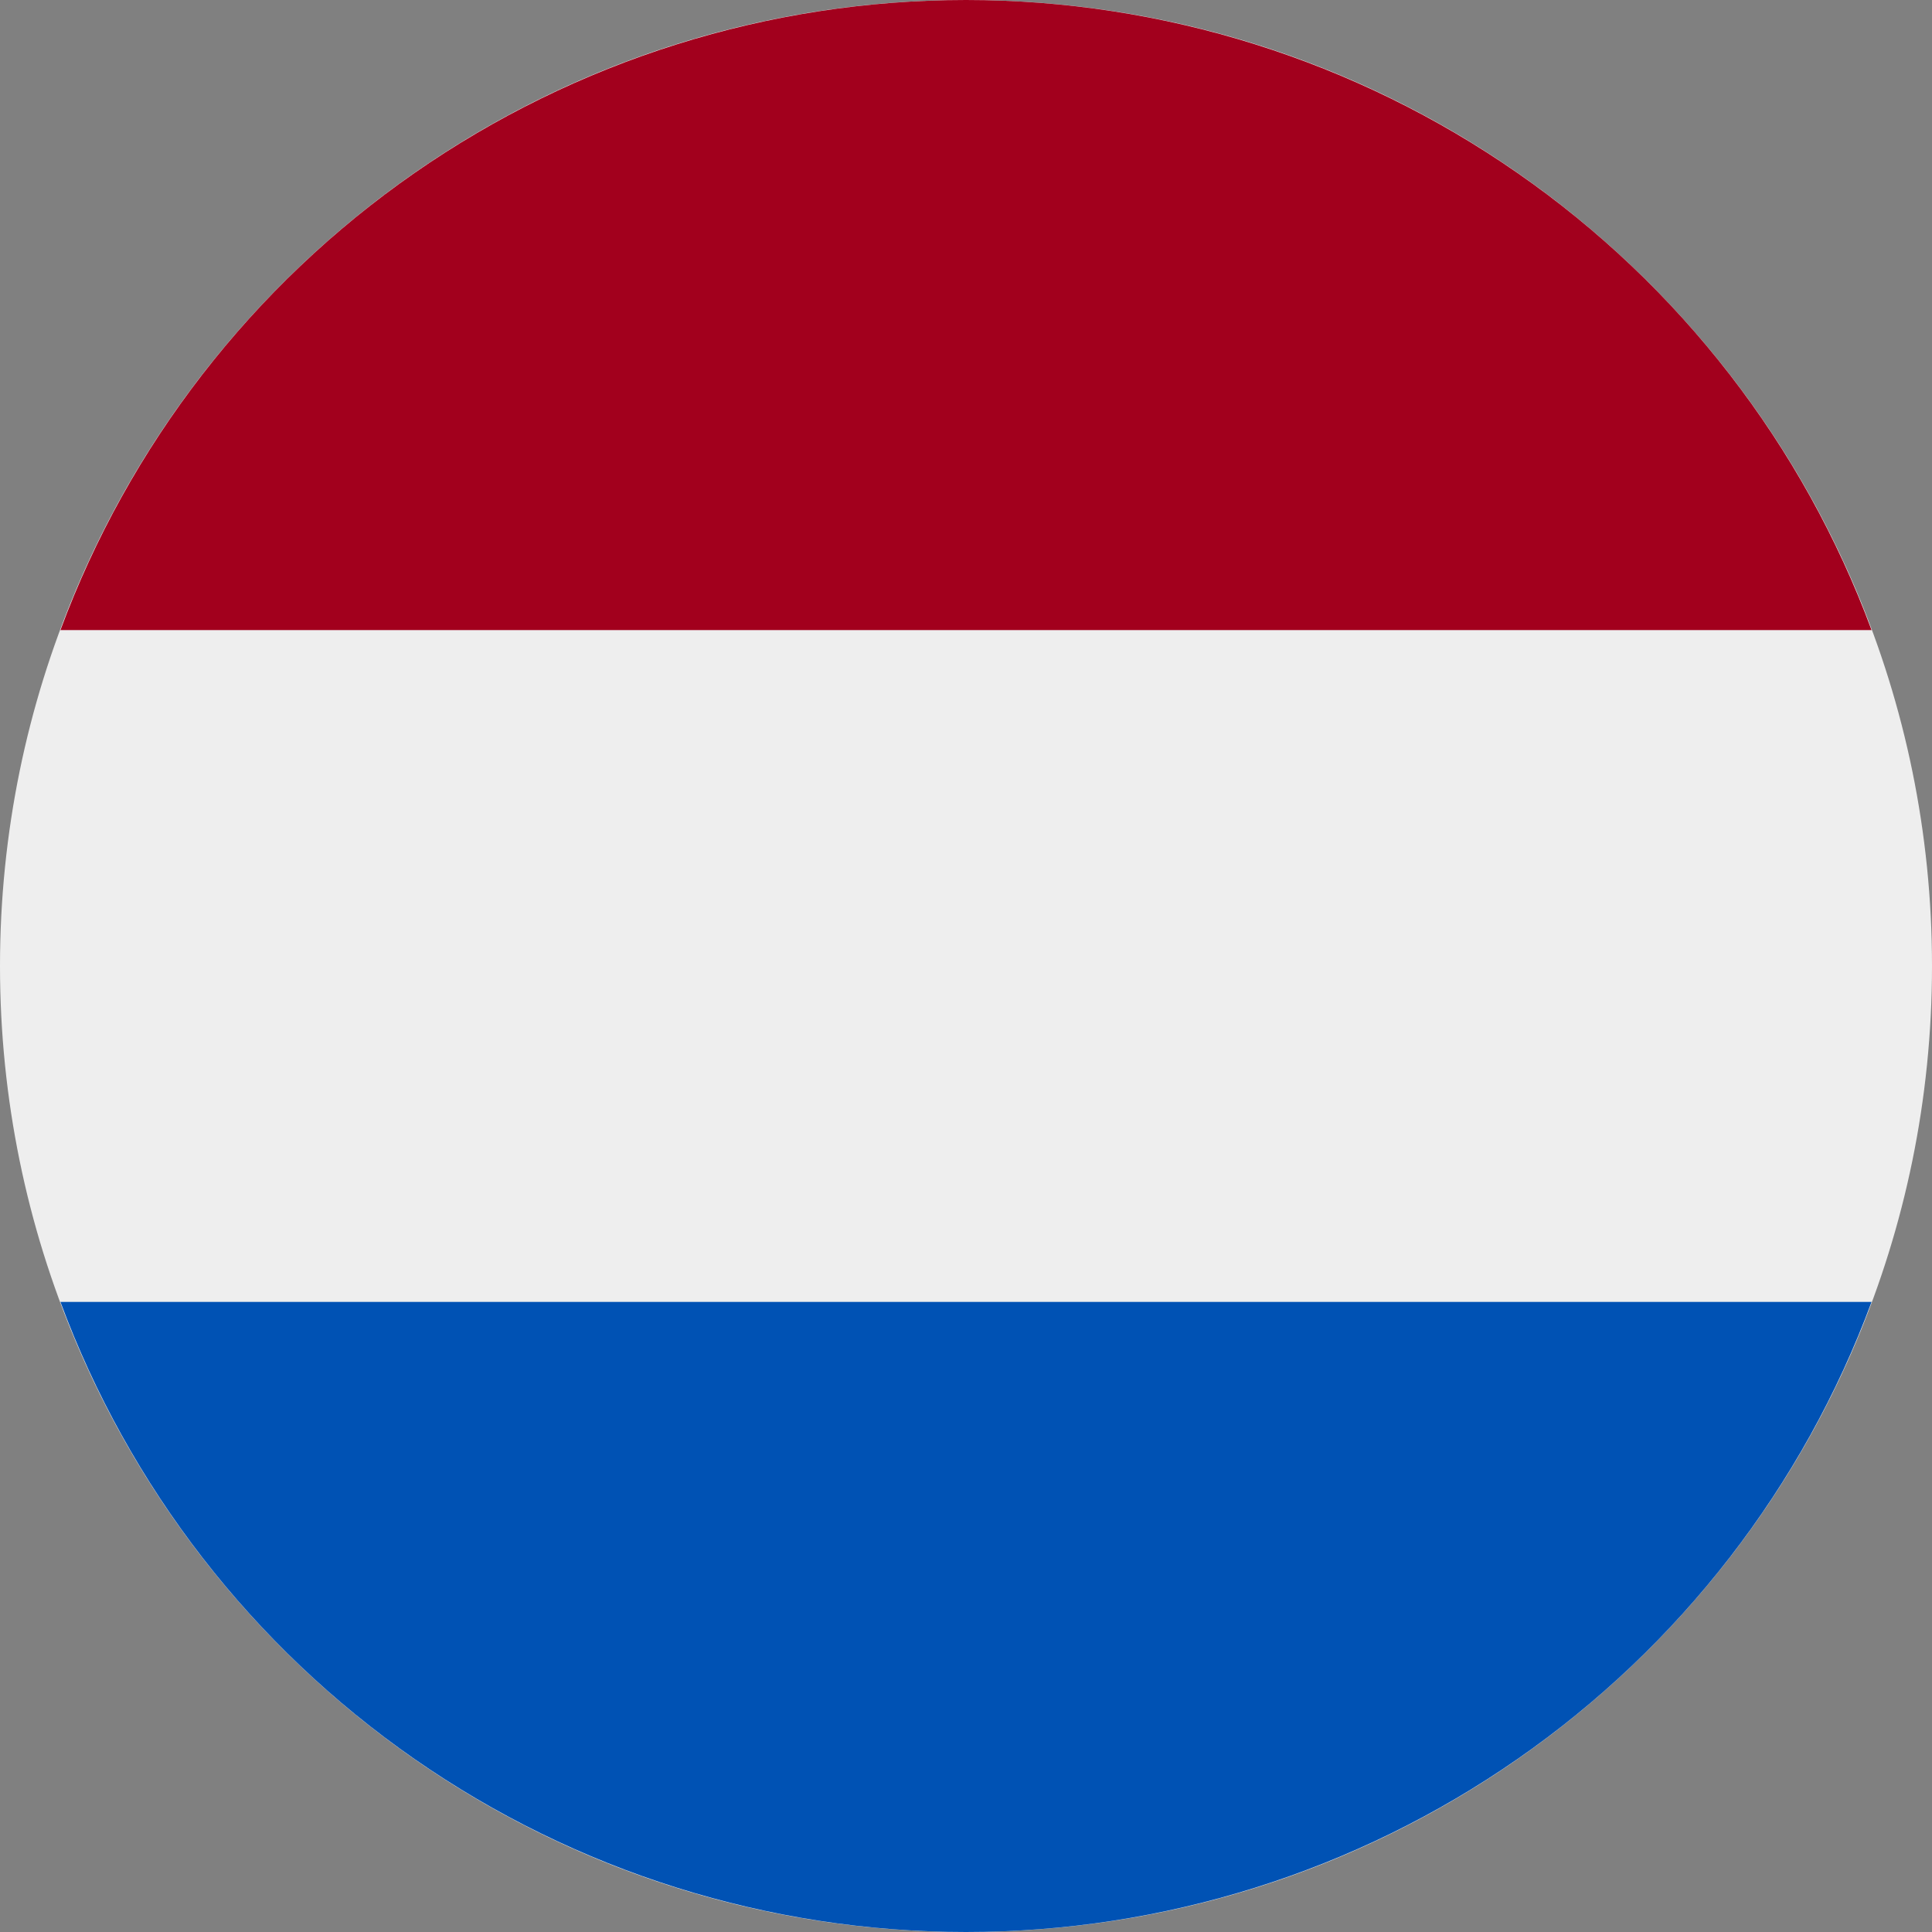 <svg width="14" height="14" viewBox="0 0 14 14" fill="none" xmlns="http://www.w3.org/2000/svg">
<rect x="0" y="0" width="14" height="14" fill="#808080" stroke="none"/>
<path d="M7 14C10.866 14 14 10.866 14 7C14 3.134 10.866 0 7 0C3.134 0 0 3.134 0 7C0 10.866 3.134 14 7 14Z" fill="#EEEEEE"/>
<path d="M7 0C5.571 0 4.176 0.438 3.003 1.254C1.83 2.07 0.934 3.226 0.438 4.566H13.562C13.066 3.226 12.171 2.07 10.997 1.254C9.824 0.438 8.429 0 7 0Z" fill="#A2001D"/>
<path d="M7 14C8.429 14 9.824 13.562 10.997 12.746C12.171 11.93 13.066 10.774 13.562 9.434H0.438C0.934 10.774 1.83 11.93 3.003 12.746C4.176 13.562 5.571 14 7 14Z" fill="#0052B4"/>
</svg>
